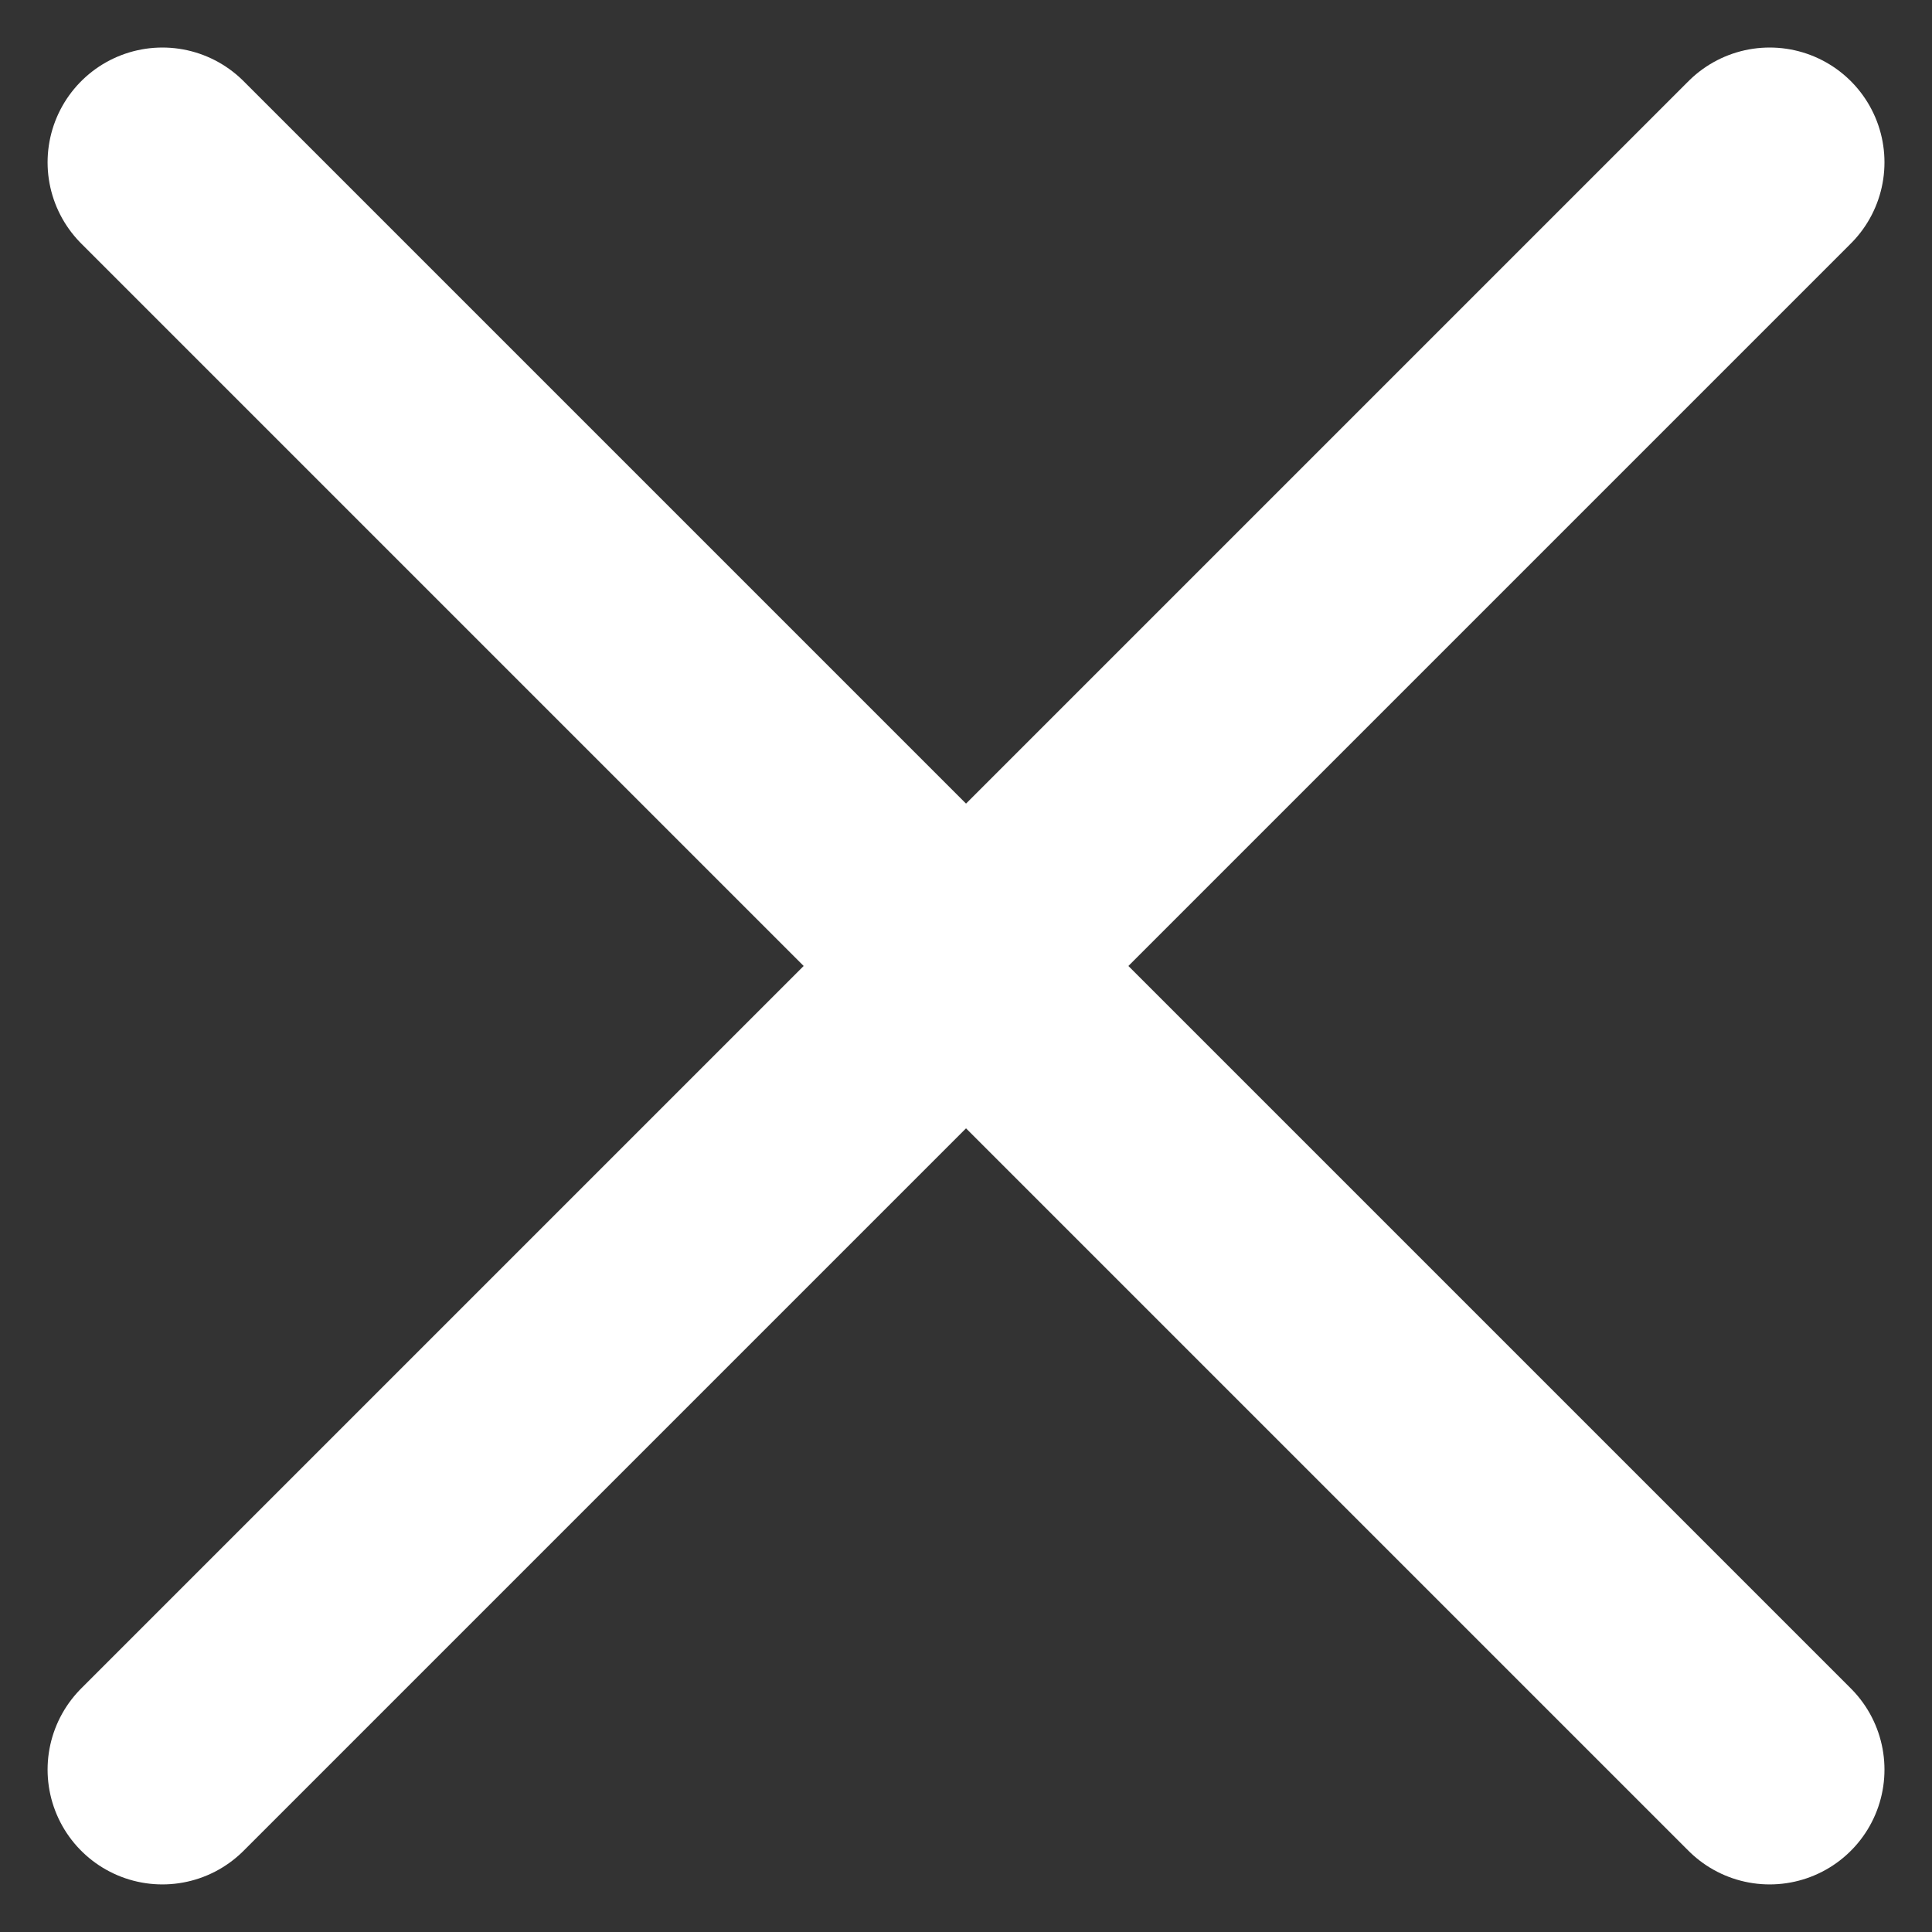 <svg xmlns="http://www.w3.org/2000/svg" width="33.657" height="33.657" viewBox="0 0 33.657 33.657">
  <rect x="0" y="0" width="33.657" height="33.657" fill="#333333" stroke="none"/>
  <g id="close" transform="translate(-1737.855 -70.672)">
    <g id="Grupo_388" data-name="Grupo 388">
      <line id="Linha_3" data-name="Linha 3" y1="28" x2="28" transform="translate(1740.684 73.5)" fill="none" stroke="#fff" stroke-linecap="round" stroke-width="4"/>
      <line id="Linha_53" data-name="Linha 53" x1="28" y1="28" transform="translate(1740.684 73.5)" fill="none" stroke="#fff" stroke-linecap="round" stroke-width="4"/>
    </g>
  </g>
</svg>
